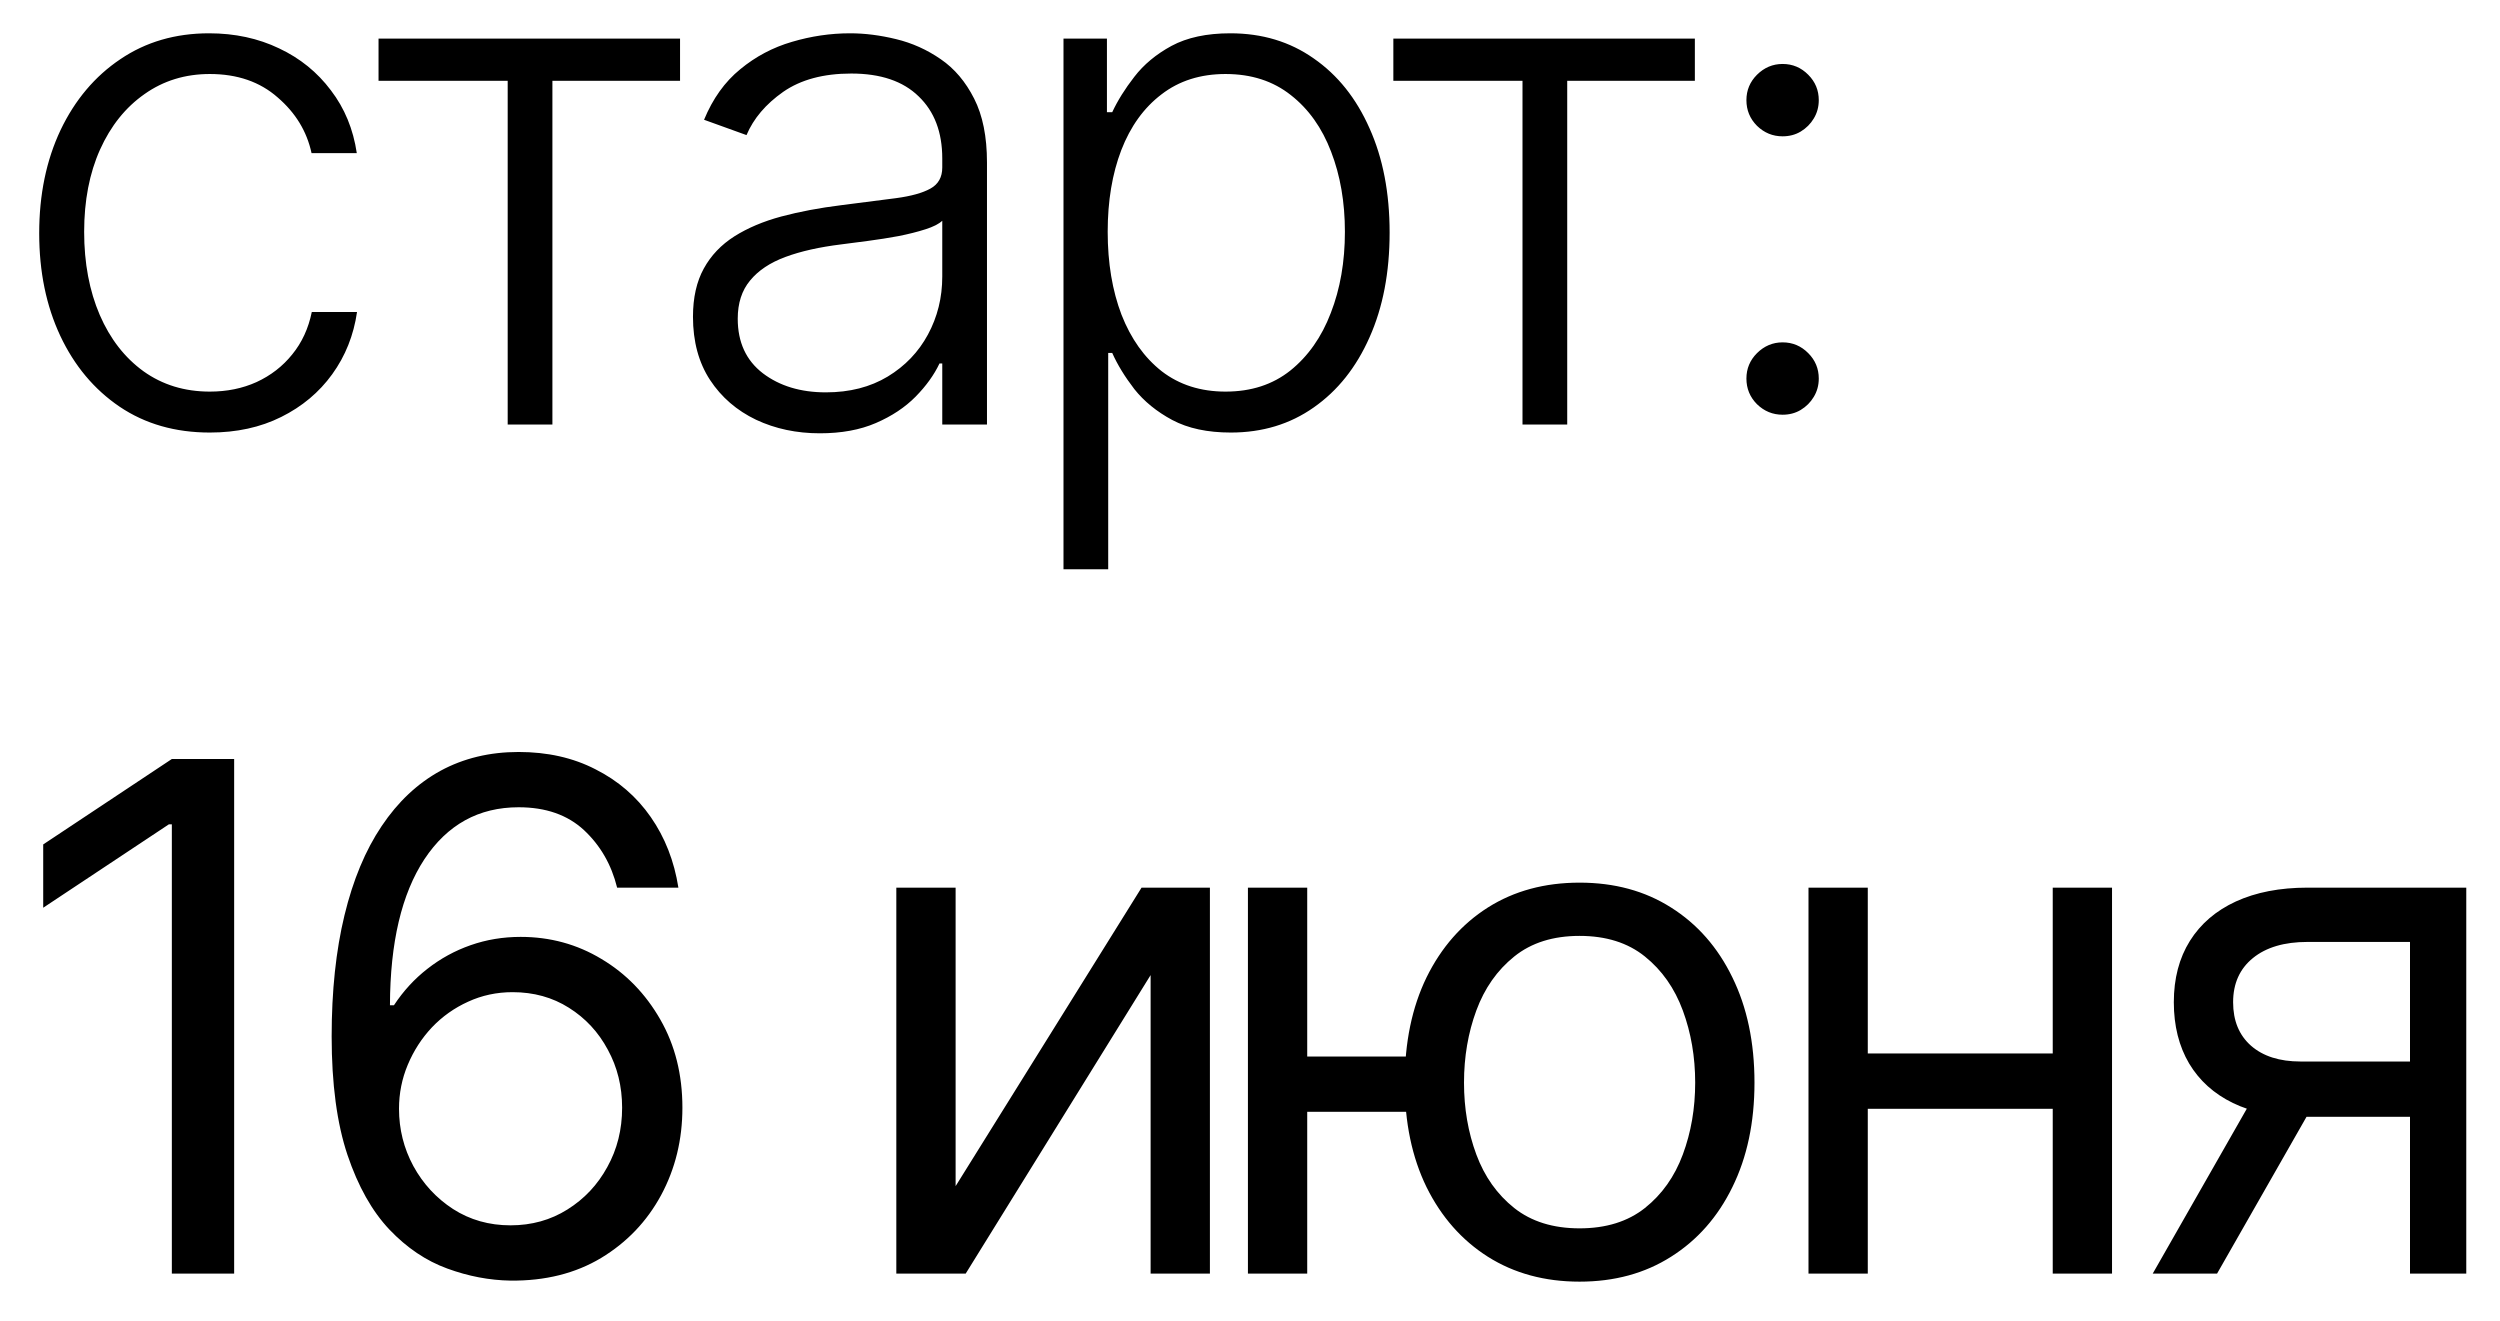 <?xml version="1.0" encoding="UTF-8"?> <svg xmlns="http://www.w3.org/2000/svg" width="53" height="28" viewBox="0 0 53 28" fill="none"><path d="M4.448 9.17C3.716 9.17 3.079 8.988 2.536 8.622C1.996 8.256 1.577 7.755 1.278 7.12C0.98 6.484 0.831 5.76 0.831 4.946C0.831 4.126 0.982 3.396 1.284 2.757C1.589 2.118 2.012 1.617 2.551 1.255C3.091 0.889 3.718 0.706 4.432 0.706C4.979 0.706 5.474 0.813 5.918 1.026C6.362 1.235 6.728 1.532 7.015 1.915C7.306 2.295 7.489 2.739 7.564 3.247H6.605C6.506 2.786 6.266 2.391 5.886 2.065C5.51 1.734 5.03 1.569 4.448 1.569C3.926 1.569 3.464 1.711 3.063 1.995C2.662 2.276 2.347 2.668 2.12 3.173C1.896 3.673 1.784 4.254 1.784 4.914C1.784 5.578 1.895 6.166 2.115 6.678C2.335 7.185 2.644 7.583 3.042 7.871C3.443 8.158 3.912 8.302 4.448 8.302C4.81 8.302 5.14 8.235 5.439 8.1C5.74 7.961 5.993 7.766 6.195 7.514C6.401 7.262 6.539 6.962 6.61 6.614H7.569C7.498 7.107 7.322 7.548 7.042 7.935C6.765 8.318 6.404 8.62 5.961 8.84C5.52 9.06 5.016 9.17 4.448 9.17ZM8.025 1.713V0.818H14.417V1.713H11.711V9H10.763V1.713H8.025ZM17.381 9.186C16.888 9.186 16.437 9.091 16.029 8.899C15.62 8.703 15.295 8.423 15.054 8.057C14.812 7.688 14.691 7.24 14.691 6.715C14.691 6.31 14.768 5.969 14.921 5.692C15.073 5.415 15.29 5.188 15.57 5.01C15.851 4.833 16.183 4.692 16.567 4.589C16.95 4.487 17.373 4.407 17.834 4.35C18.292 4.293 18.679 4.243 18.995 4.201C19.315 4.158 19.558 4.091 19.725 3.998C19.892 3.906 19.976 3.757 19.976 3.551V3.359C19.976 2.801 19.809 2.363 19.475 2.043C19.145 1.72 18.669 1.559 18.047 1.559C17.458 1.559 16.977 1.688 16.604 1.947C16.234 2.207 15.975 2.512 15.826 2.864L14.926 2.539C15.111 2.091 15.366 1.734 15.693 1.468C16.02 1.198 16.385 1.005 16.79 0.887C17.195 0.767 17.605 0.706 18.021 0.706C18.333 0.706 18.658 0.747 18.995 0.829C19.336 0.911 19.652 1.053 19.944 1.255C20.235 1.454 20.471 1.733 20.652 2.091C20.833 2.446 20.924 2.897 20.924 3.444V9H19.976V7.706H19.917C19.803 7.947 19.635 8.181 19.411 8.409C19.187 8.636 18.907 8.822 18.569 8.968C18.232 9.114 17.836 9.186 17.381 9.186ZM17.509 8.318C18.014 8.318 18.45 8.206 18.82 7.983C19.189 7.759 19.473 7.462 19.672 7.093C19.874 6.72 19.976 6.31 19.976 5.863V4.68C19.904 4.748 19.786 4.808 19.619 4.861C19.455 4.914 19.265 4.962 19.049 5.005C18.836 5.044 18.623 5.078 18.41 5.106C18.196 5.135 18.005 5.159 17.834 5.181C17.373 5.238 16.978 5.326 16.652 5.447C16.325 5.568 16.075 5.735 15.901 5.948C15.727 6.157 15.64 6.427 15.64 6.757C15.64 7.255 15.817 7.64 16.172 7.913C16.527 8.183 16.973 8.318 17.509 8.318ZM22.546 12.068V0.818H23.467V2.379H23.579C23.693 2.134 23.849 1.884 24.048 1.628C24.247 1.369 24.51 1.15 24.836 0.973C25.167 0.795 25.582 0.706 26.083 0.706C26.758 0.706 27.347 0.884 27.851 1.239C28.359 1.591 28.753 2.084 29.034 2.72C29.318 3.352 29.46 4.089 29.46 4.93C29.46 5.776 29.318 6.516 29.034 7.152C28.753 7.787 28.359 8.283 27.851 8.638C27.347 8.993 26.761 9.17 26.093 9.17C25.6 9.17 25.186 9.082 24.852 8.904C24.522 8.727 24.254 8.508 24.048 8.249C23.846 7.986 23.689 7.73 23.579 7.482H23.494V12.068H22.546ZM23.483 4.914C23.483 5.575 23.581 6.161 23.776 6.672C23.975 7.18 24.259 7.58 24.629 7.871C25.002 8.158 25.453 8.302 25.982 8.302C26.525 8.302 26.983 8.153 27.356 7.855C27.732 7.553 28.018 7.146 28.213 6.635C28.412 6.124 28.512 5.55 28.512 4.914C28.512 4.286 28.414 3.719 28.219 3.215C28.027 2.711 27.743 2.311 27.367 2.017C26.99 1.718 26.529 1.569 25.982 1.569C25.449 1.569 24.996 1.713 24.623 2.001C24.25 2.285 23.966 2.679 23.771 3.183C23.579 3.684 23.483 4.261 23.483 4.914ZM29.539 1.713V0.818H35.931V1.713H33.225V9H32.277V1.713H29.539ZM37.791 8.792C37.582 8.792 37.401 8.718 37.248 8.569C37.099 8.419 37.024 8.238 37.024 8.025C37.024 7.816 37.099 7.636 37.248 7.487C37.401 7.335 37.582 7.258 37.791 7.258C38.004 7.258 38.185 7.335 38.335 7.487C38.484 7.636 38.558 7.816 38.558 8.025C38.558 8.167 38.523 8.297 38.452 8.414C38.384 8.528 38.292 8.62 38.175 8.691C38.061 8.759 37.933 8.792 37.791 8.792ZM37.791 2.89C37.582 2.89 37.401 2.816 37.248 2.667C37.099 2.517 37.024 2.336 37.024 2.123C37.024 1.914 37.099 1.734 37.248 1.585C37.401 1.433 37.582 1.356 37.791 1.356C38.004 1.356 38.185 1.433 38.335 1.585C38.484 1.734 38.558 1.914 38.558 2.123C38.558 2.265 38.523 2.395 38.452 2.512C38.384 2.626 38.292 2.718 38.175 2.789C38.061 2.857 37.933 2.89 37.791 2.89ZM4.964 16.091V27H3.643V17.476H3.58L0.916 19.244V17.902L3.643 16.091H4.964ZM10.824 27.149C10.377 27.142 9.929 27.057 9.482 26.893C9.034 26.73 8.626 26.455 8.257 26.068C7.887 25.677 7.591 25.15 7.367 24.486C7.143 23.818 7.031 22.98 7.031 21.972C7.031 21.006 7.122 20.15 7.303 19.404C7.484 18.655 7.747 18.024 8.091 17.513C8.436 16.998 8.851 16.608 9.338 16.341C9.828 16.075 10.38 15.942 10.995 15.942C11.605 15.942 12.149 16.064 12.624 16.309C13.104 16.551 13.495 16.888 13.796 17.321C14.098 17.755 14.293 18.254 14.382 18.818H13.083C12.962 18.328 12.727 17.922 12.38 17.598C12.031 17.275 11.57 17.114 10.995 17.114C10.149 17.114 9.484 17.481 8.997 18.216C8.514 18.951 8.271 19.983 8.267 21.311H8.352C8.551 21.009 8.787 20.752 9.061 20.539C9.338 20.322 9.643 20.155 9.977 20.038C10.311 19.921 10.664 19.862 11.037 19.862C11.662 19.862 12.234 20.018 12.752 20.331C13.271 20.64 13.686 21.068 13.999 21.615C14.311 22.158 14.467 22.781 14.467 23.484C14.467 24.159 14.317 24.777 14.015 25.338C13.713 25.896 13.289 26.34 12.742 26.67C12.198 26.996 11.559 27.156 10.824 27.149ZM10.824 25.977C11.271 25.977 11.673 25.865 12.028 25.642C12.387 25.418 12.669 25.118 12.875 24.741C13.084 24.365 13.189 23.946 13.189 23.484C13.189 23.033 13.088 22.623 12.886 22.254C12.687 21.881 12.411 21.584 12.06 21.364C11.712 21.144 11.314 21.034 10.867 21.034C10.529 21.034 10.215 21.102 9.924 21.236C9.633 21.368 9.377 21.549 9.157 21.78C8.94 22.011 8.77 22.275 8.645 22.573C8.521 22.868 8.459 23.179 8.459 23.506C8.459 23.939 8.56 24.344 8.763 24.72C8.969 25.097 9.249 25.4 9.604 25.631C9.963 25.862 10.37 25.977 10.824 25.977ZM20.259 25.146L24.201 18.818H25.65V27H24.393V20.672L20.473 27H19.002V18.818H20.259V25.146ZM30.973 22.398V23.57H26.648V22.398H30.973ZM27.713 18.818V27H26.456V18.818H27.713ZM33.487 27.171C32.748 27.171 32.1 26.995 31.543 26.643C30.989 26.291 30.556 25.8 30.243 25.168C29.934 24.535 29.78 23.797 29.78 22.952C29.78 22.099 29.934 21.355 30.243 20.72C30.556 20.084 30.989 19.591 31.543 19.239C32.1 18.887 32.748 18.712 33.487 18.712C34.226 18.712 34.872 18.887 35.426 19.239C35.984 19.591 36.417 20.084 36.726 20.72C37.038 21.355 37.195 22.099 37.195 22.952C37.195 23.797 37.038 24.535 36.726 25.168C36.417 25.8 35.984 26.291 35.426 26.643C34.872 26.995 34.226 27.171 33.487 27.171ZM33.487 26.041C34.048 26.041 34.51 25.897 34.872 25.61C35.234 25.322 35.502 24.944 35.676 24.475C35.85 24.006 35.938 23.499 35.938 22.952C35.938 22.405 35.85 21.895 35.676 21.423C35.502 20.951 35.234 20.569 34.872 20.278C34.51 19.986 34.048 19.841 33.487 19.841C32.926 19.841 32.465 19.986 32.102 20.278C31.74 20.569 31.472 20.951 31.298 21.423C31.124 21.895 31.037 22.405 31.037 22.952C31.037 23.499 31.124 24.006 31.298 24.475C31.472 24.944 31.74 25.322 32.102 25.61C32.465 25.897 32.926 26.041 33.487 26.041ZM43.816 22.334V23.506H39.299V22.334H43.816ZM39.597 18.818V27H38.34V18.818H39.597ZM44.775 18.818V27H43.518V18.818H44.775ZM51.092 27V19.969H48.919C48.429 19.969 48.044 20.082 47.763 20.31C47.483 20.537 47.342 20.849 47.342 21.247C47.342 21.638 47.468 21.945 47.721 22.169C47.976 22.392 48.326 22.504 48.77 22.504H51.412V23.676H48.77C48.216 23.676 47.738 23.578 47.337 23.383C46.936 23.188 46.627 22.909 46.41 22.547C46.194 22.181 46.085 21.748 46.085 21.247C46.085 20.743 46.199 20.31 46.426 19.947C46.653 19.585 46.978 19.306 47.401 19.111C47.827 18.916 48.333 18.818 48.919 18.818H52.285V27H51.092ZM45.638 27L47.96 22.93H49.324L47.002 27H45.638Z" fill="black"></path></svg> 